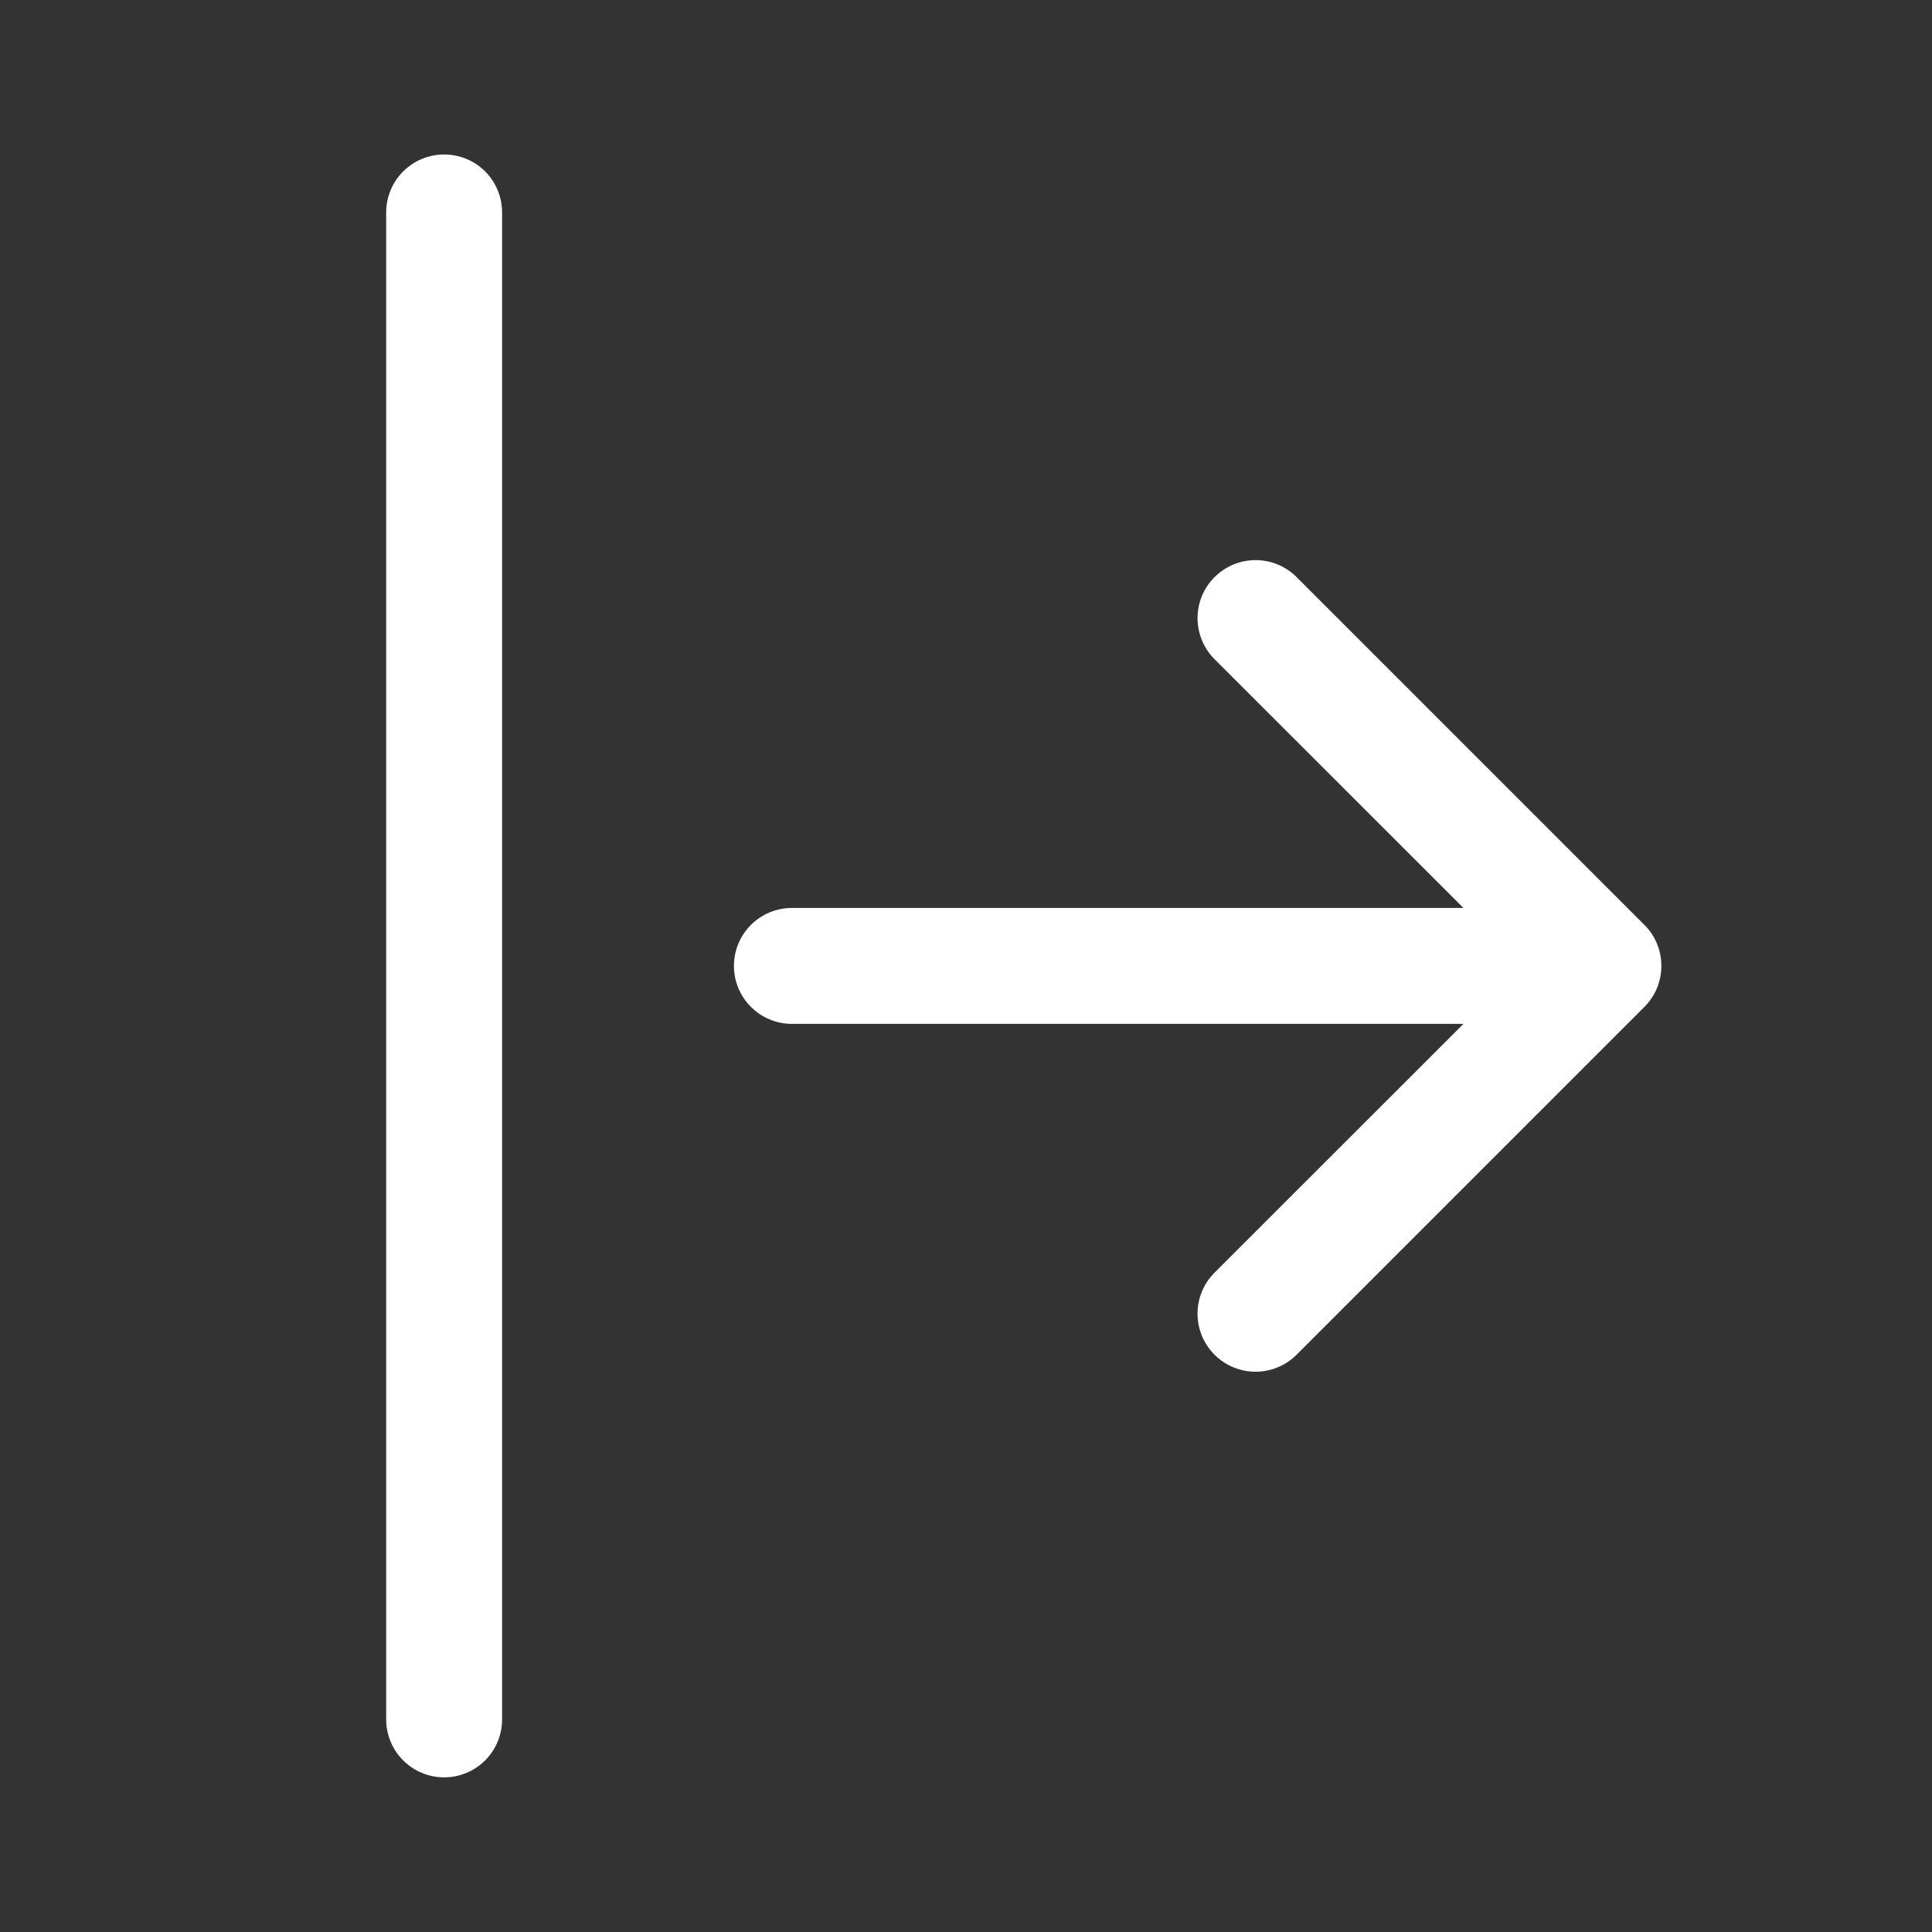 <svg xmlns="http://www.w3.org/2000/svg" width="25" height="25" viewBox="0 0 25 25" fill="none">
<rect x="0" y="0" width="25" height="25" fill="#333333" stroke="none"/>
<path fill-rule="evenodd" clip-rule="evenodd" d="M5.747 1.999C5.946 1.999 6.137 2.078 6.278 2.218C6.418 2.359 6.497 2.55 6.497 2.749L6.497 22.249C6.497 22.448 6.418 22.639 6.278 22.779C6.137 22.92 5.946 22.999 5.747 22.999C5.548 22.999 5.358 22.92 5.217 22.779C5.076 22.639 4.997 22.448 4.997 22.249L4.997 2.749C4.997 2.55 5.076 2.359 5.217 2.218C5.358 2.078 5.548 1.999 5.747 1.999ZM9.497 12.499C9.497 12.3 9.576 12.109 9.717 11.968C9.858 11.828 10.048 11.749 10.247 11.749L18.937 11.749L15.716 8.53C15.646 8.46 15.591 8.377 15.553 8.286C15.516 8.195 15.496 8.097 15.496 7.999C15.496 7.9 15.516 7.803 15.553 7.711C15.591 7.62 15.646 7.538 15.716 7.468C15.786 7.398 15.869 7.343 15.96 7.305C16.051 7.267 16.149 7.248 16.247 7.248C16.346 7.248 16.444 7.267 16.535 7.305C16.626 7.343 16.709 7.398 16.778 7.468L21.278 11.968C21.348 12.037 21.404 12.12 21.441 12.211C21.479 12.302 21.498 12.4 21.498 12.499C21.498 12.597 21.479 12.695 21.441 12.786C21.404 12.877 21.348 12.96 21.278 13.03L16.778 17.53C16.637 17.671 16.446 17.75 16.247 17.75C16.048 17.75 15.857 17.671 15.716 17.53C15.575 17.389 15.496 17.198 15.496 16.999C15.496 16.8 15.575 16.609 15.716 16.468L18.937 13.249L10.247 13.249C10.048 13.249 9.858 13.17 9.717 13.029C9.576 12.889 9.497 12.698 9.497 12.499Z" fill="white"/>
</svg>
